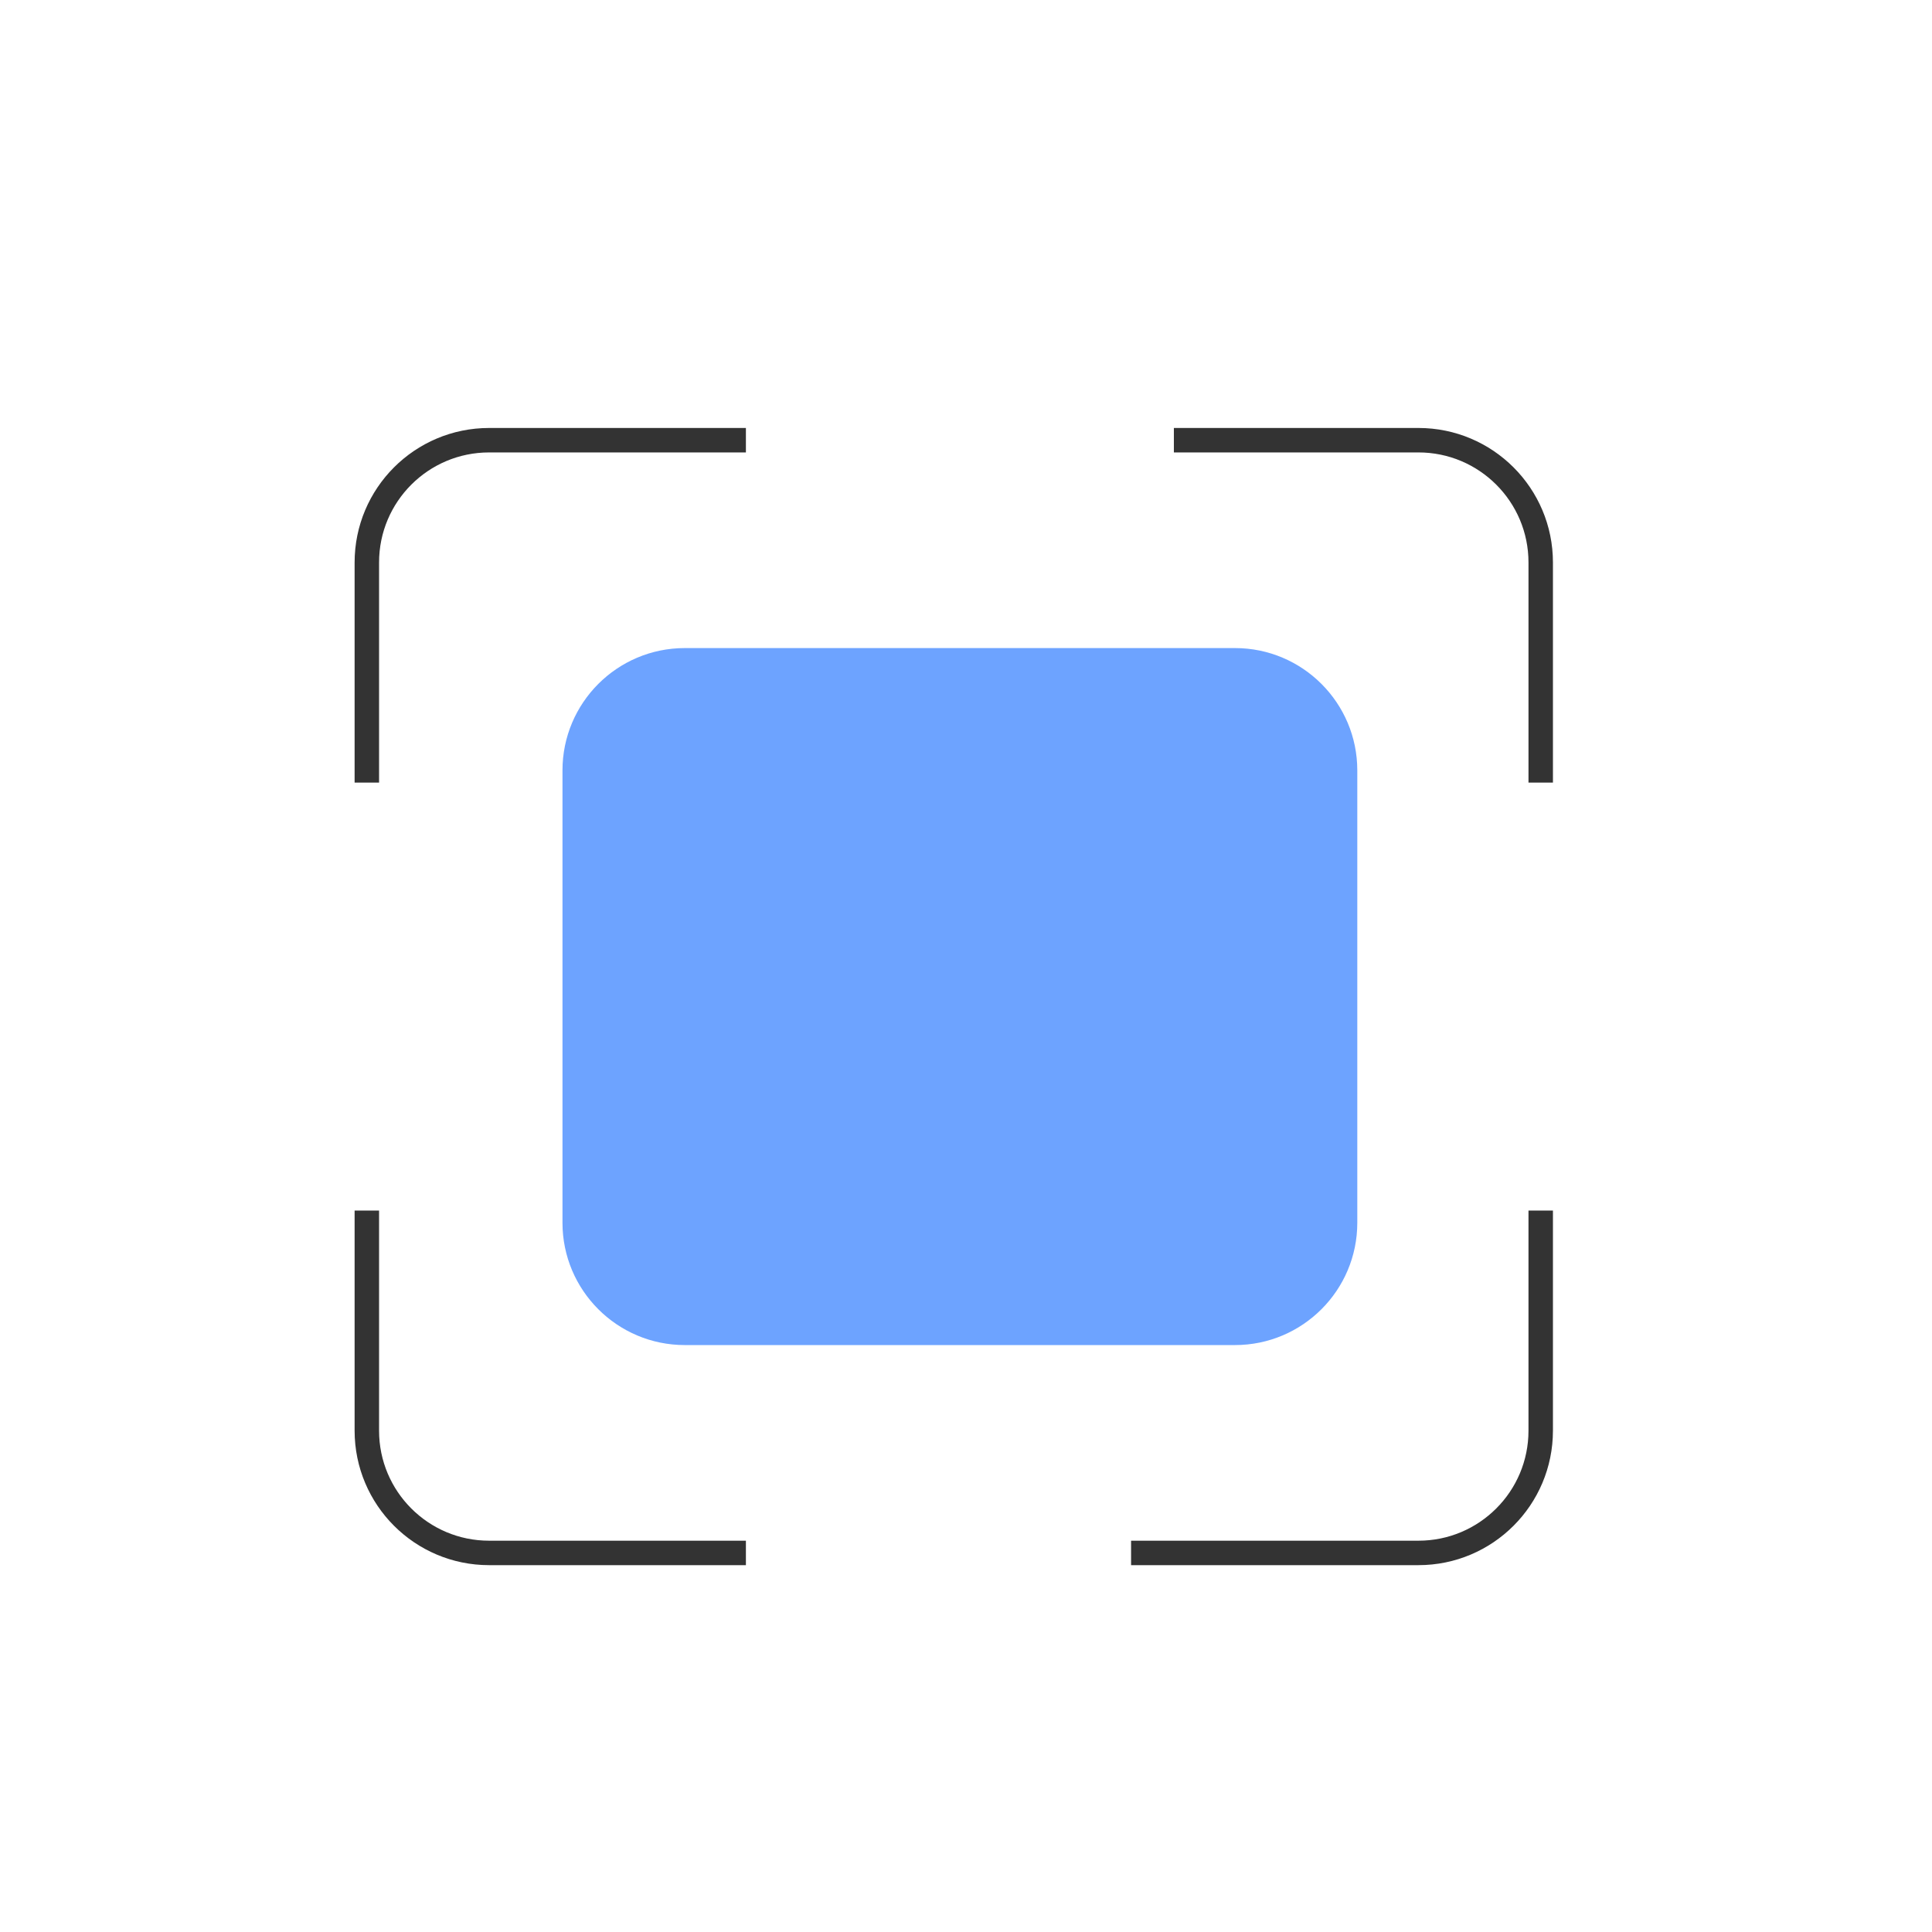 <?xml version="1.0" encoding="UTF-8" standalone="no"?><!DOCTYPE svg PUBLIC "-//W3C//DTD SVG 1.1//EN" "http://www.w3.org/Graphics/SVG/1.1/DTD/svg11.dtd"><svg width="158px" height="158px" version="1.1" xmlns="http://www.w3.org/2000/svg" xmlns:xlink="http://www.w3.org/1999/xlink" xml:space="preserve" xmlns:serif="http://www.serif.com/" style="fill-rule:evenodd;clip-rule:evenodd;"><g><path d="M61,36l-21,0c-5.523,0 -10,4.477 -10,10l0,18m66,-28l20,0c5.523,0 10,4.477 10,10l0,18m-96,35l0,18c0,5.523 4.477,10 10,10l21,0m65,-28l0,18c0,5.523 -4.477,10 -10,10l-23.5,0" style="fill:none;fill-rule:nonzero;stroke:#333;stroke-width:2px;"/><path d="M110,63c0,-4.967 -4.033,-9 -9,-9l-45,0c-4.967,0 -9,4.033 -9,9l0,37c0,4.967 4.033,9 9,9l45,0c4.967,0 9,-4.033 9,-9l0,-37Z" style="fill:#6da3ff;stroke:#6da3ff;stroke-width:2px;"/></g></svg>
